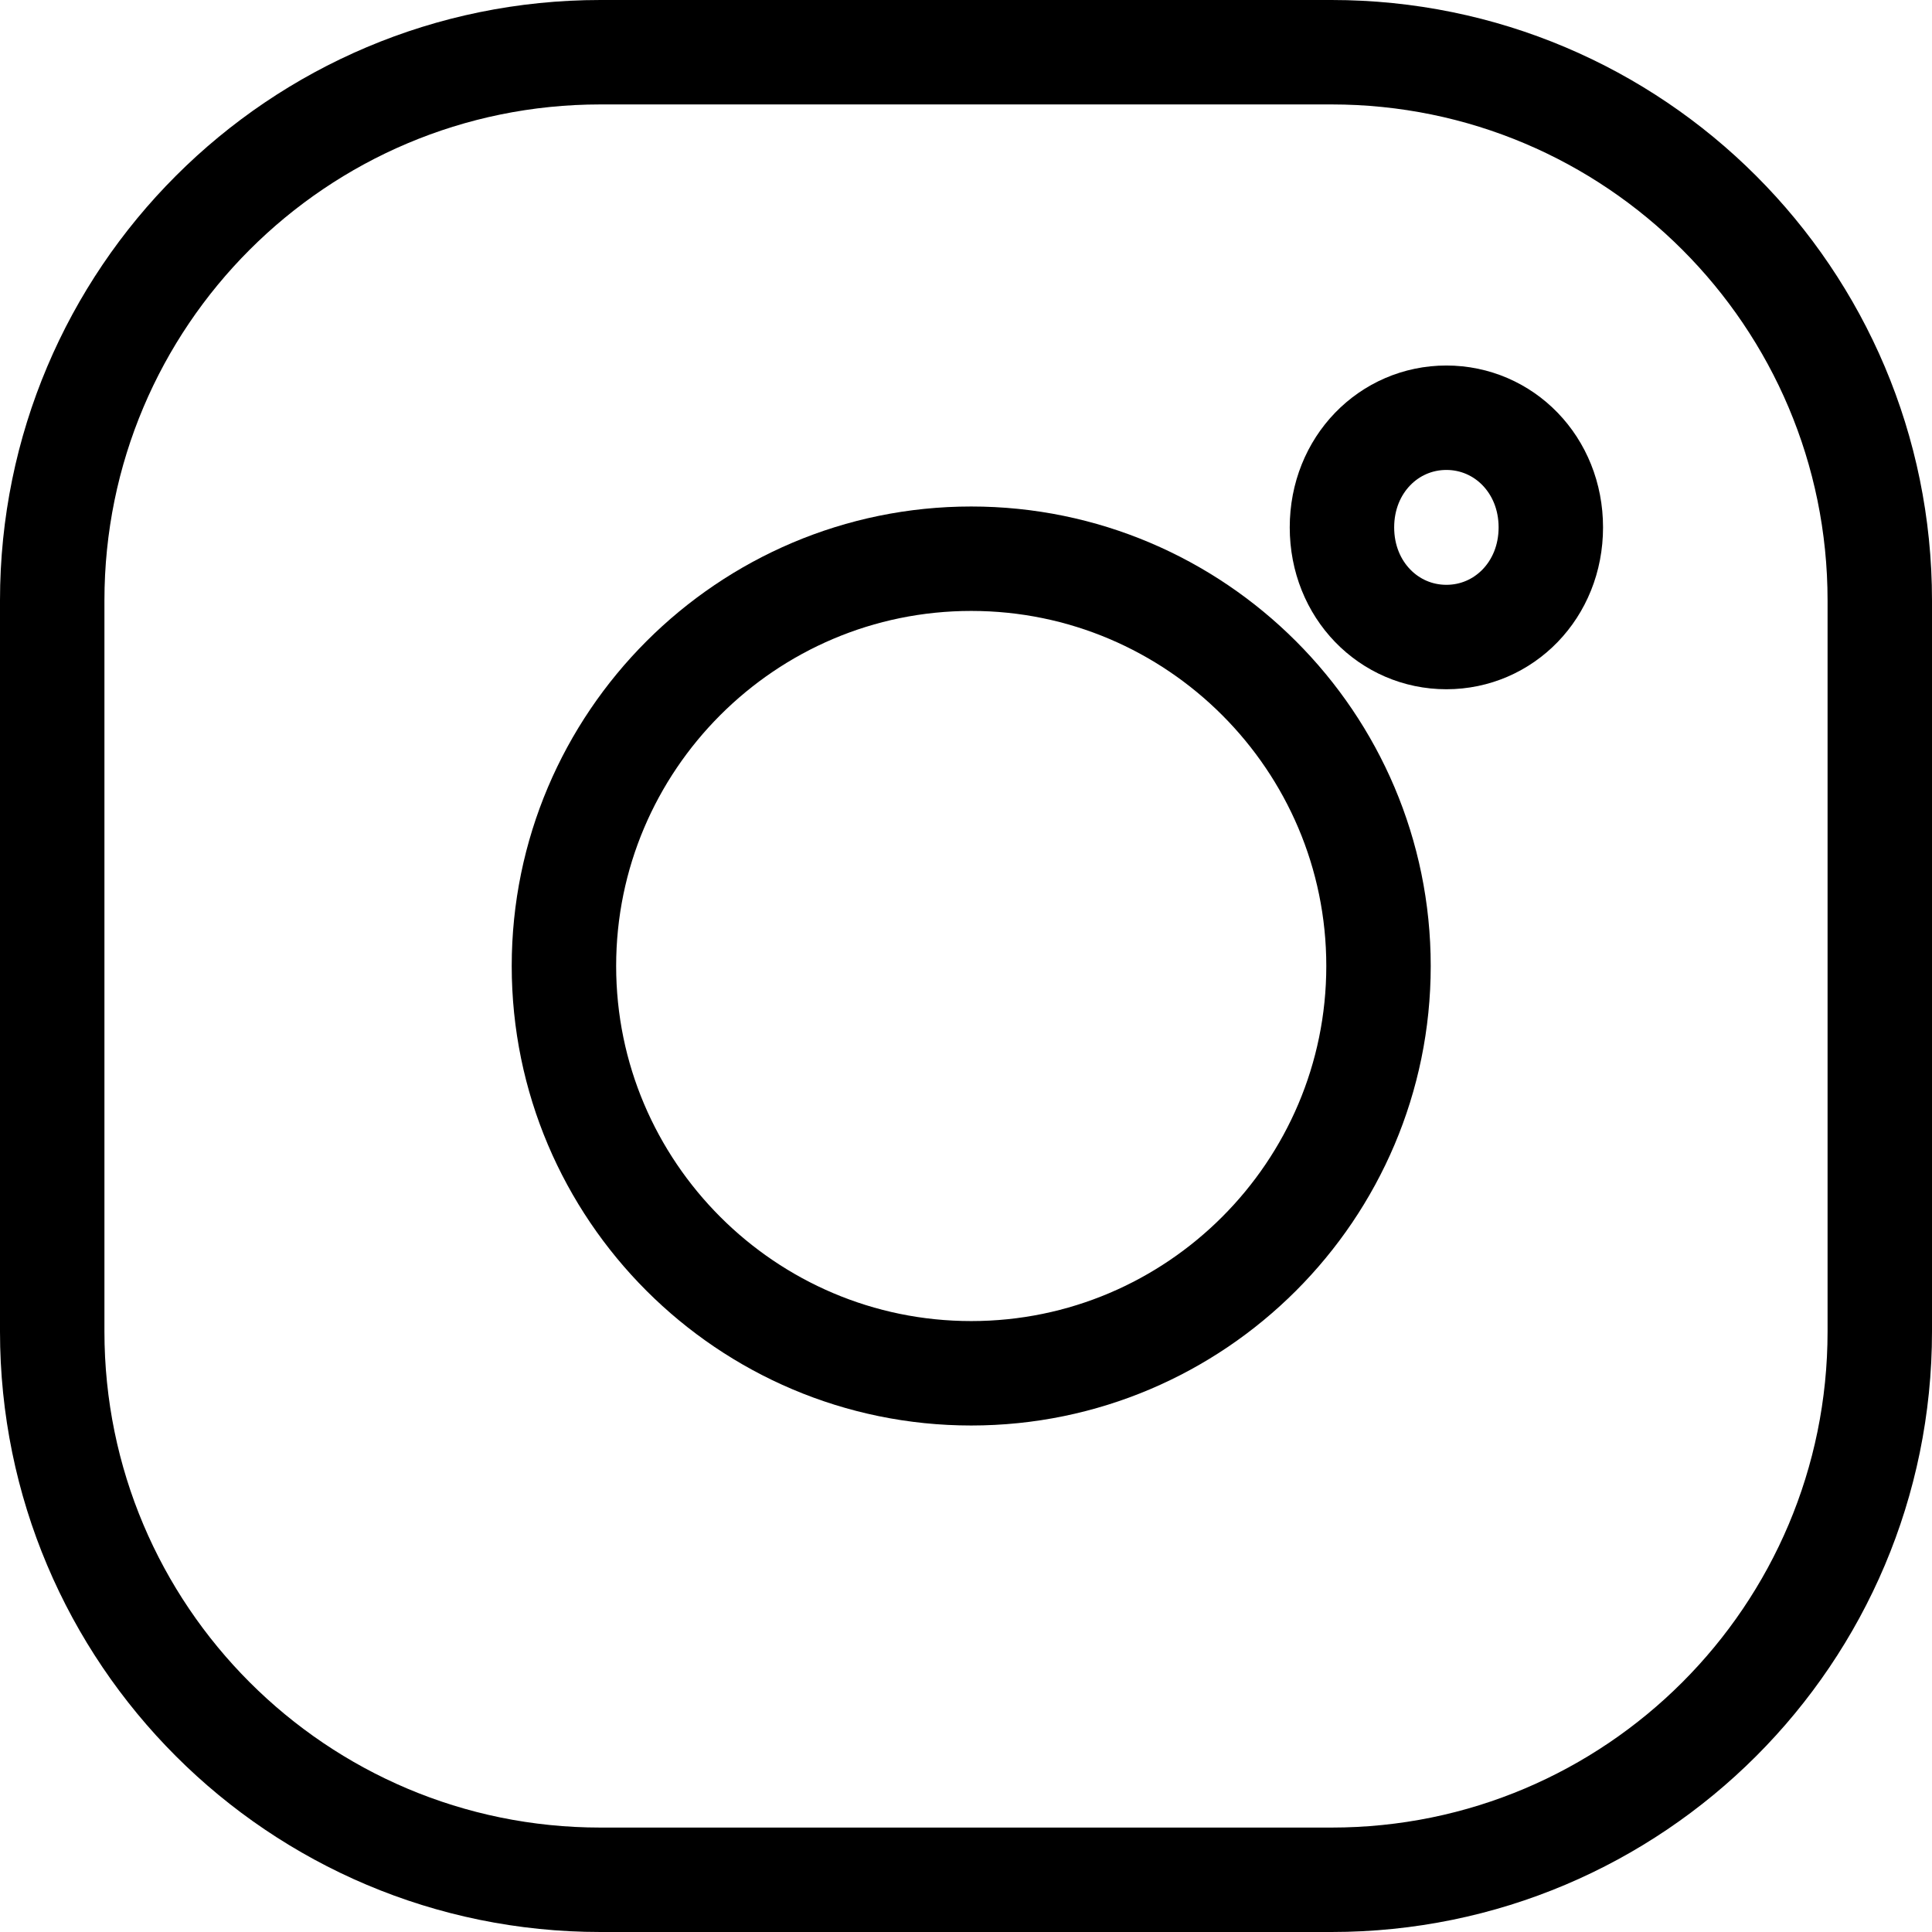 <?xml version="1.0" encoding="utf-8"?>
<!-- Generator: Adobe Illustrator 28.1.0, SVG Export Plug-In . SVG Version: 6.00 Build 0)  -->
<svg version="1.1" id="Layer_2_00000130640894719623080320000014295915706608665791_"
	 xmlns="http://www.w3.org/2000/svg" xmlns:xlink="http://www.w3.org/1999/xlink" x="0px" y="0px" viewBox="0 0 37 37"
	 style="enable-background:new 0 0 37 37;" xml:space="preserve">
<style type="text/css">
	.st0{fill:none;stroke:#000000;stroke-width:2;stroke-linecap:round;stroke-linejoin:round;}
</style>
<g id="OBJECTS">
	<g>
		<path class="st0" d="M27.7,8c-1.1,0-2,0.9-2,2.1s0.9,2.1,2,2.1s2-0.9,2-2.1S28.8,8,27.7,8z"/>
		<path class="st0" d="M18.6,10.7c-4.3,0-7.8,3.5-7.8,7.8s3.5,7.8,7.8,7.8s7.8-3.5,7.8-7.8S22.9,10.7,18.6,10.7z"/>
		<path class="st0" d="M25.5,36h-14C5.7,36,1,31.3,1,25.5v-14C1,5.7,5.7,1,11.5,1h14C31.3,1,36,5.7,36,11.5v14
			C36,31.3,31.3,36,25.5,36L25.5,36z"/>
	</g>
</g>
</svg>
